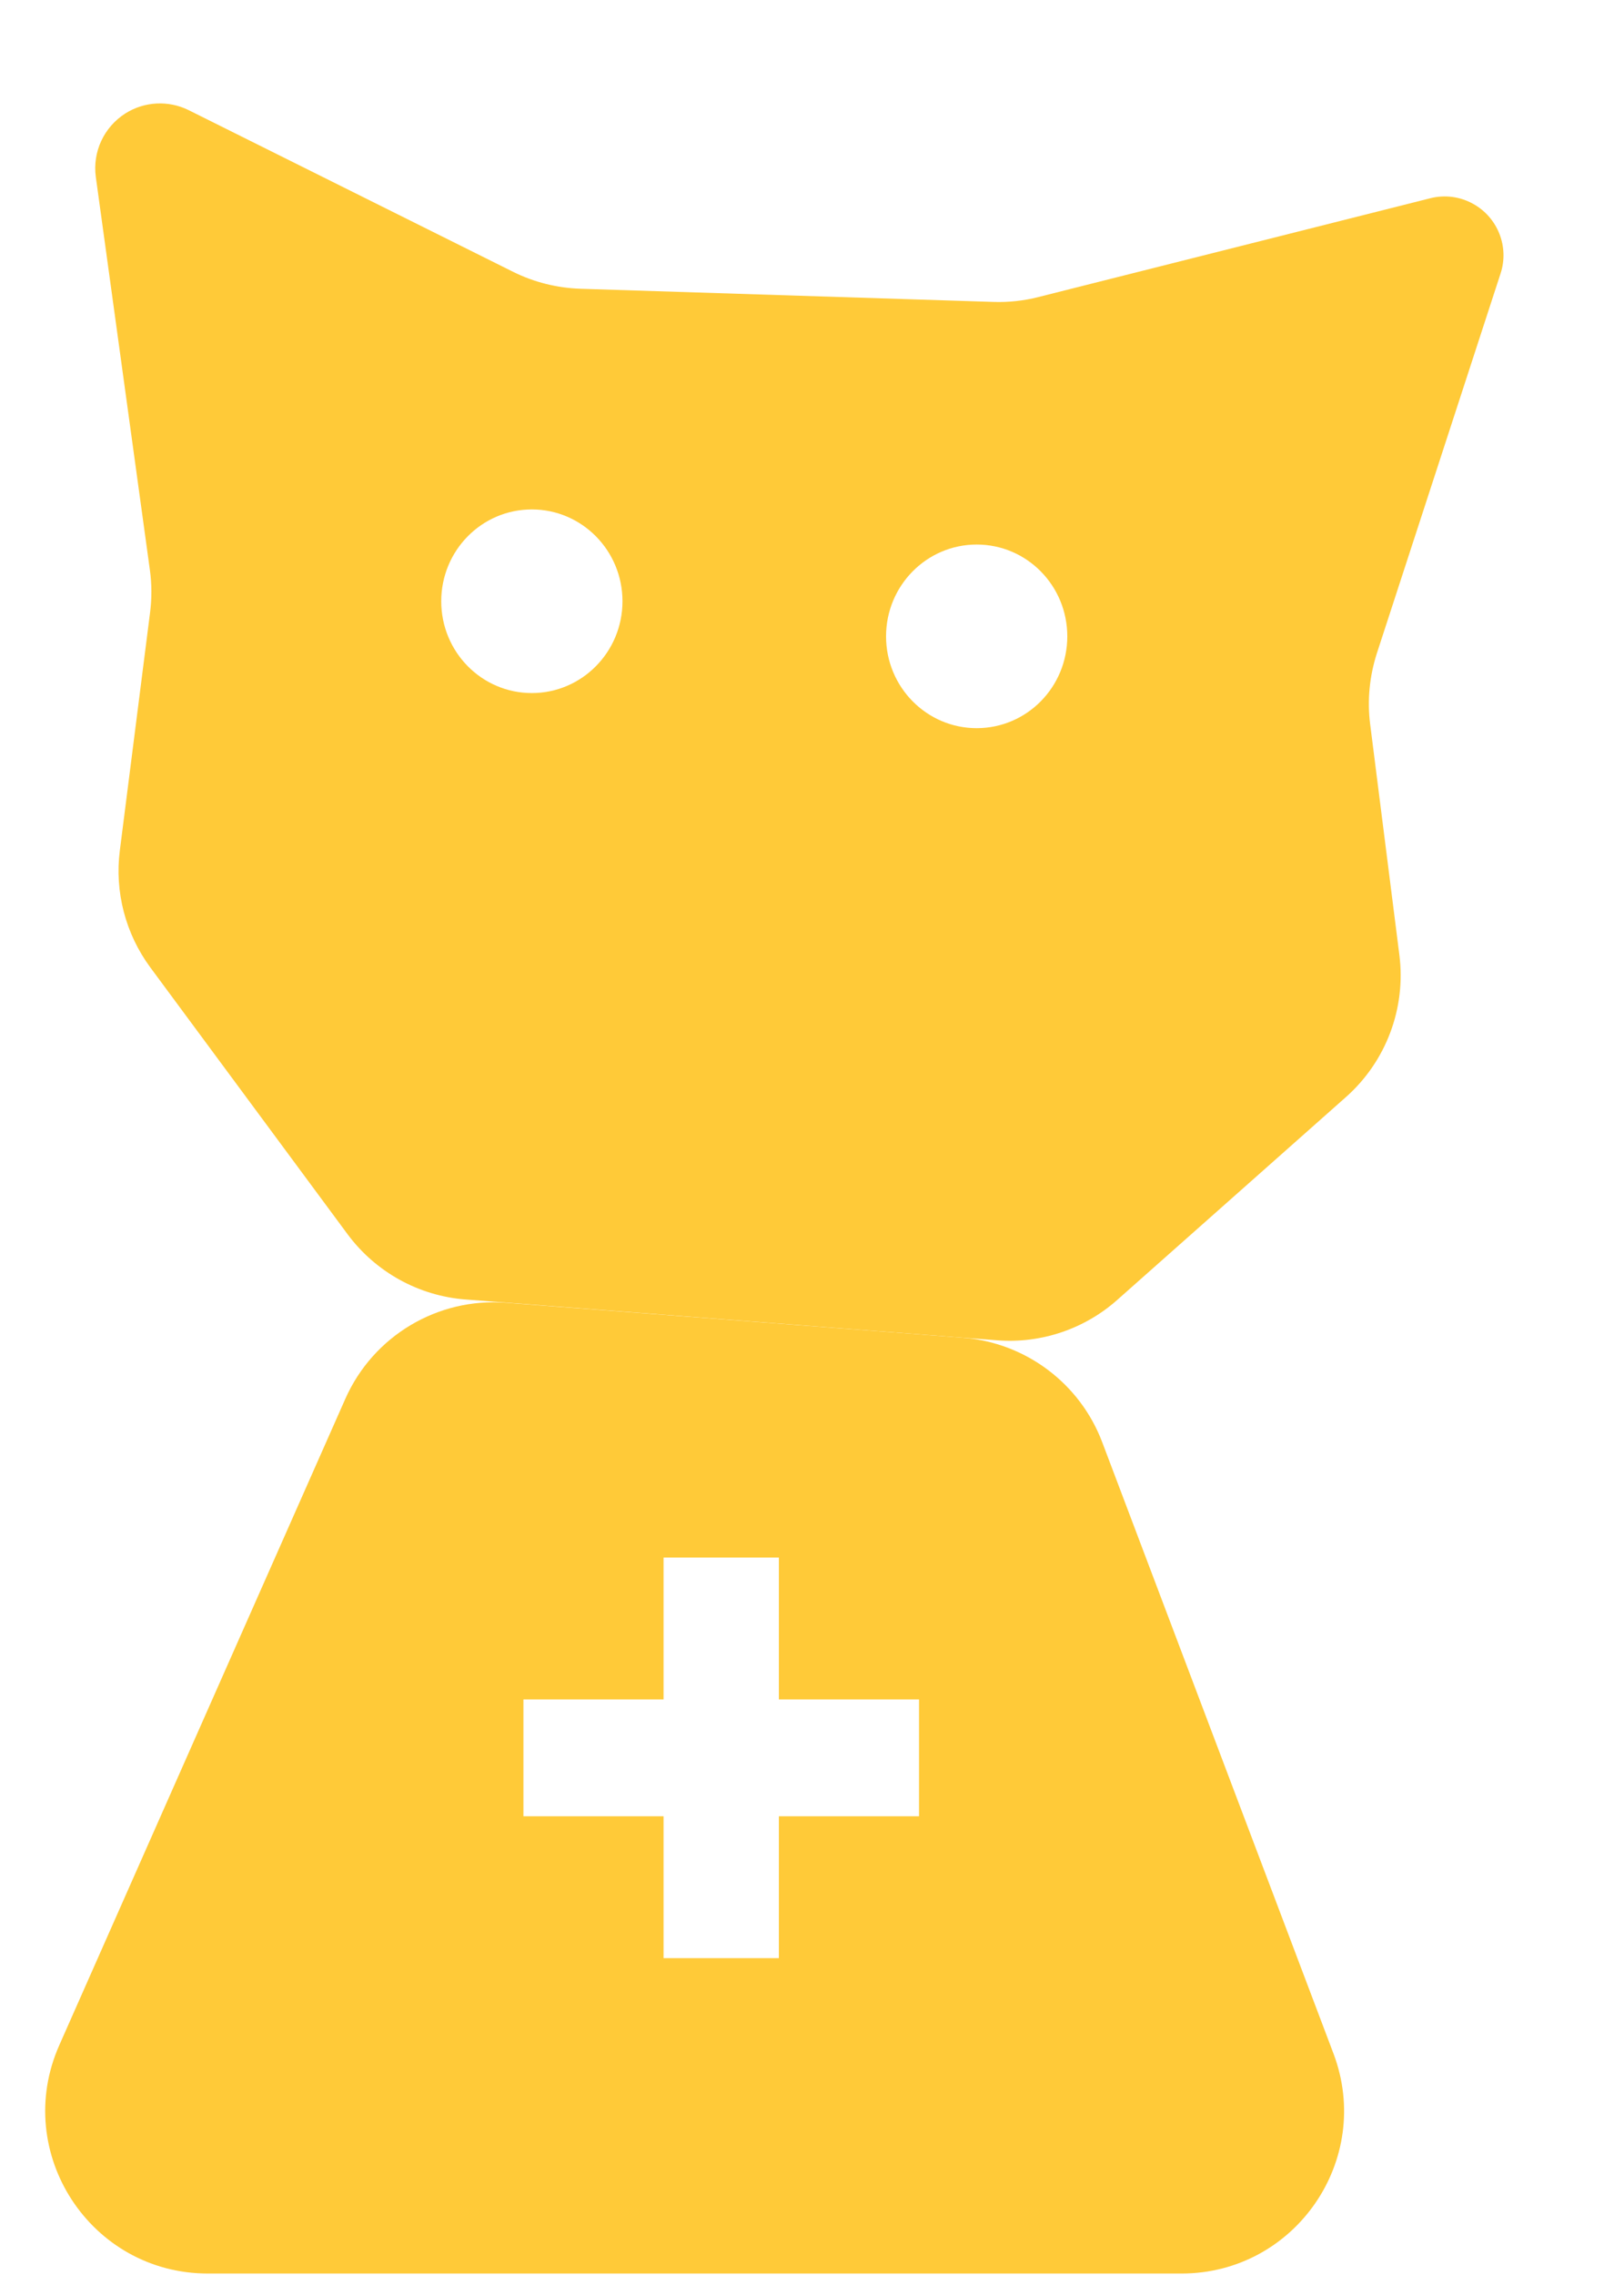 <svg width="10" height="14" viewBox="0 0 10 14" fill="none" xmlns="http://www.w3.org/2000/svg">
<path fill-rule="evenodd" clip-rule="evenodd" d="M3.16 1.673C3.289 1.737 3.43 1.772 3.574 1.777L6.118 1.858C6.211 1.861 6.304 1.851 6.394 1.828L8.807 1.22C8.897 1.197 8.992 1.21 9.072 1.255C9.223 1.339 9.294 1.519 9.24 1.683L8.478 4.021C8.433 4.162 8.418 4.31 8.437 4.457L8.617 5.878C8.658 6.205 8.535 6.532 8.288 6.751L6.879 8C6.677 8.179 6.41 8.269 6.14 8.248L2.868 7.997C2.578 7.975 2.313 7.828 2.14 7.595L0.926 5.954C0.773 5.747 0.705 5.488 0.738 5.233L0.924 3.77C0.935 3.683 0.935 3.595 0.923 3.508L0.59 1.089C0.569 0.934 0.64 0.782 0.772 0.698C0.889 0.624 1.037 0.616 1.162 0.678L3.16 1.673ZM3.833 3.7C3.833 4.012 3.583 4.265 3.275 4.265C2.966 4.265 2.717 4.012 2.717 3.7C2.717 3.388 2.966 3.135 3.275 3.135C3.583 3.135 3.833 3.388 3.833 3.7ZM6.014 4.481C6.323 4.481 6.572 4.228 6.572 3.916C6.572 3.604 6.323 3.351 6.014 3.351C5.706 3.351 5.456 3.604 5.456 3.916C5.456 4.228 5.706 4.481 6.014 4.481Z" fill="#FFCA38"/>
<path fill-rule="evenodd" clip-rule="evenodd" d="M6.787 8.875C6.65 8.513 6.315 8.262 5.928 8.232L3.117 8.017C2.694 7.984 2.297 8.222 2.126 8.609L0.365 12.586C0.072 13.247 0.557 13.991 1.28 13.991H7.275C7.975 13.991 8.458 13.291 8.211 12.637L6.787 8.875ZM4.796 9.585V10.458H5.659V11.177H4.796V12.05H4.086V11.177H3.223V10.458H4.086V9.585H4.796Z" fill="#FFCA38"/>
</svg>
